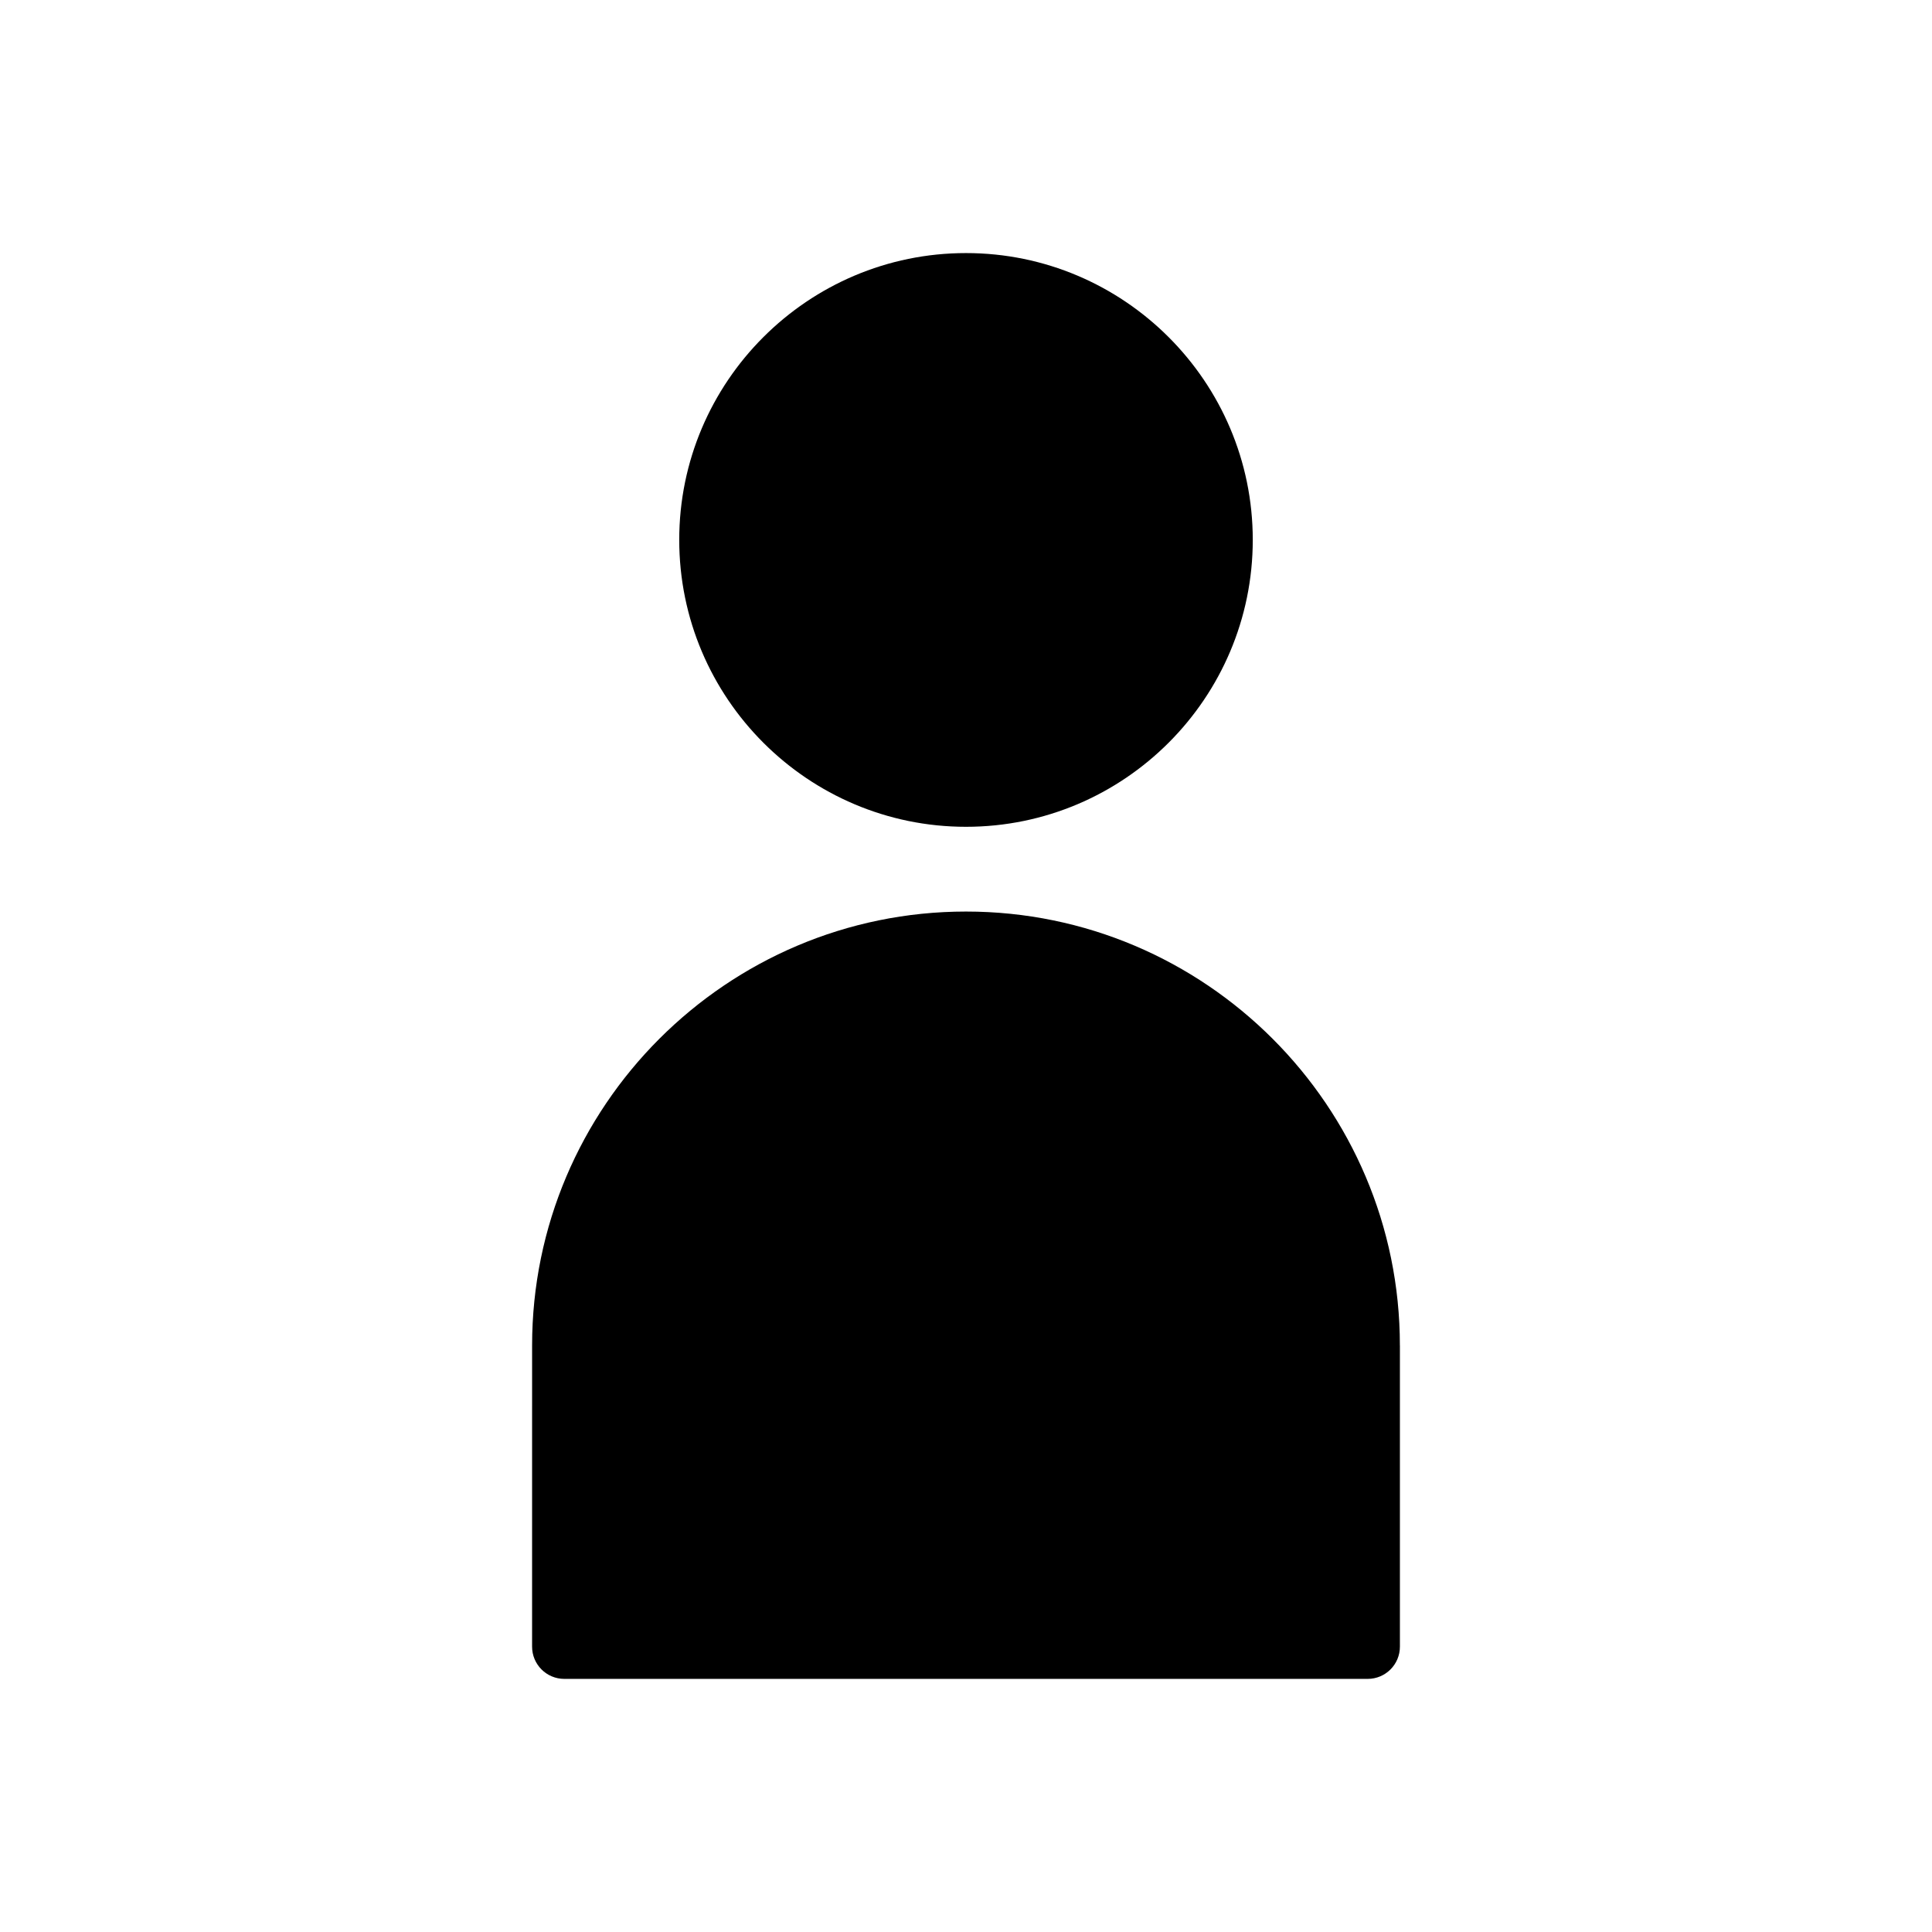<?xml version="1.0" encoding="UTF-8"?>
<!-- Uploaded to: ICON Repo, www.svgrepo.com, Generator: ICON Repo Mixer Tools -->
<svg fill="#000000" width="800px" height="800px" version="1.1" viewBox="144 144 512 512" xmlns="http://www.w3.org/2000/svg">
 <path d="m514.99 500.56v79.812c0 4.731-3.82 8.551-8.551 8.551h-212.88c-4.731 0-8.551-3.82-8.551-8.551l0.004-79.812c0-63.395 51.594-114.99 114.99-114.99 63.395 0 114.98 51.594 114.98 114.99zm-114.99-137.45c41.902 0 75.996-34.094 75.996-76.051-0.004-41.898-34.098-75.992-75.996-75.992-41.902 0-75.996 34.094-75.996 75.996 0 41.957 34.094 76.047 75.996 76.047z"/>
</svg>